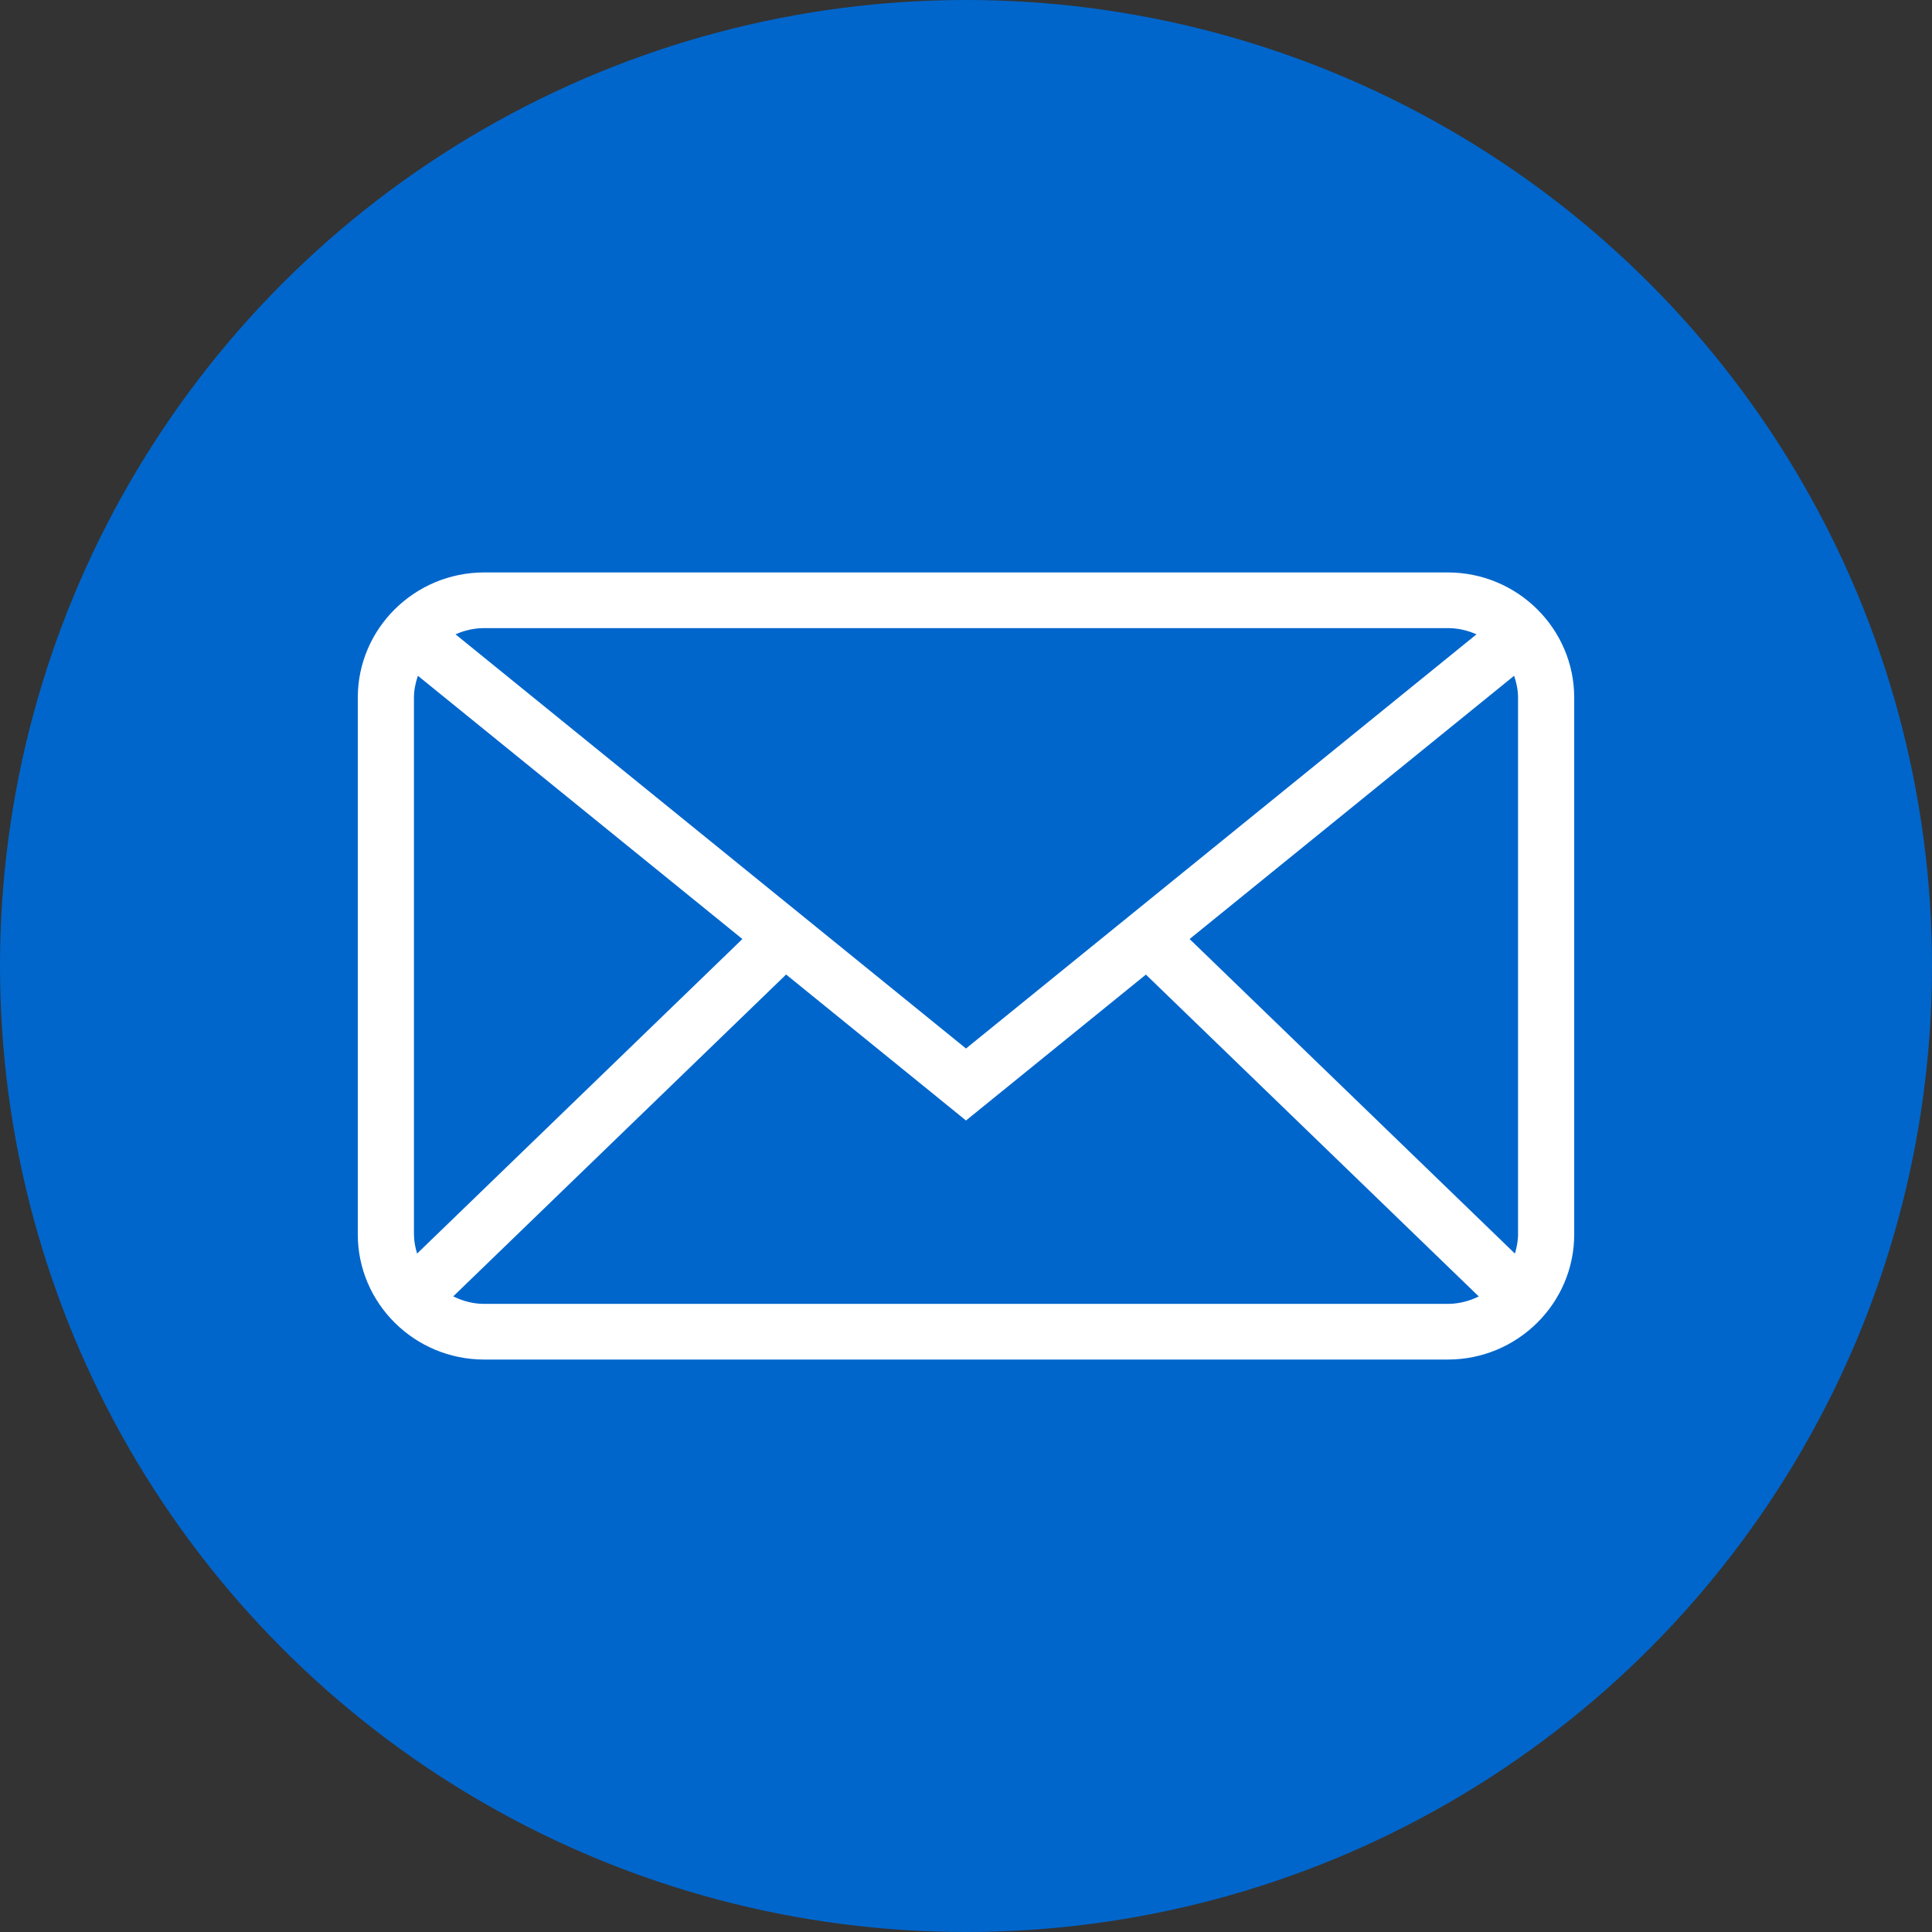 <?xml version="1.0" encoding="UTF-8"?>
<svg width="27px" height="27px" viewBox="0 0 27 27" version="1.1" xmlns="http://www.w3.org/2000/svg" xmlns:xlink="http://www.w3.org/1999/xlink">
    <rect x="0" y="0" width="27" height="27" fill="#333333" stroke="none"/>
    <!-- Generator: Sketch 48.2 (47327) - http://www.bohemiancoding.com/sketch -->
    <title>Group 8</title>
    <desc>Created with Sketch.</desc>
    <defs></defs>
    <g id="Location-Detail-About_Template_960" stroke="none" stroke-width="1" fill="none" fill-rule="evenodd" transform="translate(-231, -450)">
        <g id="Group-8" transform="translate(231, 450)">
            <g id="Group-5-Copy-4" fill="#0066CC">
                <circle id="Oval" cx="13.5" cy="13.5" r="13.5"></circle>
            </g>
            <path d="M20.233,8 L6.767,8 C5.793,8 5,8.785 5,9.751 L5,17.249 C5,18.215 5.793,19 6.767,19 L20.233,19 C21.207,19 22,18.215 22,17.249 L22,9.751 C22,8.785 21.207,8 20.233,8 Z M16.625,13.123 L21.16,9.444 C21.193,9.541 21.215,9.643 21.215,9.751 L21.215,17.249 C21.215,17.343 21.197,17.432 21.171,17.519 L16.625,13.123 Z M20.233,8.778 C20.376,8.778 20.511,8.81 20.634,8.865 L13.5,14.653 L6.366,8.865 C6.489,8.81 6.624,8.778 6.767,8.778 L20.233,8.778 Z M5.829,17.519 C5.803,17.432 5.785,17.343 5.785,17.249 L5.785,9.751 C5.785,9.643 5.807,9.541 5.84,9.444 L10.375,13.123 L5.829,17.519 Z M6.767,18.222 C6.611,18.222 6.465,18.182 6.334,18.117 L10.986,13.619 L13.5,15.659 L16.014,13.62 L20.666,18.118 C20.535,18.182 20.389,18.222 20.233,18.222 L6.767,18.222 L6.767,18.222 Z" id="Shape" fill="#FFFFFF" fill-rule="nonzero"></path>
        </g>
    </g>
</svg>